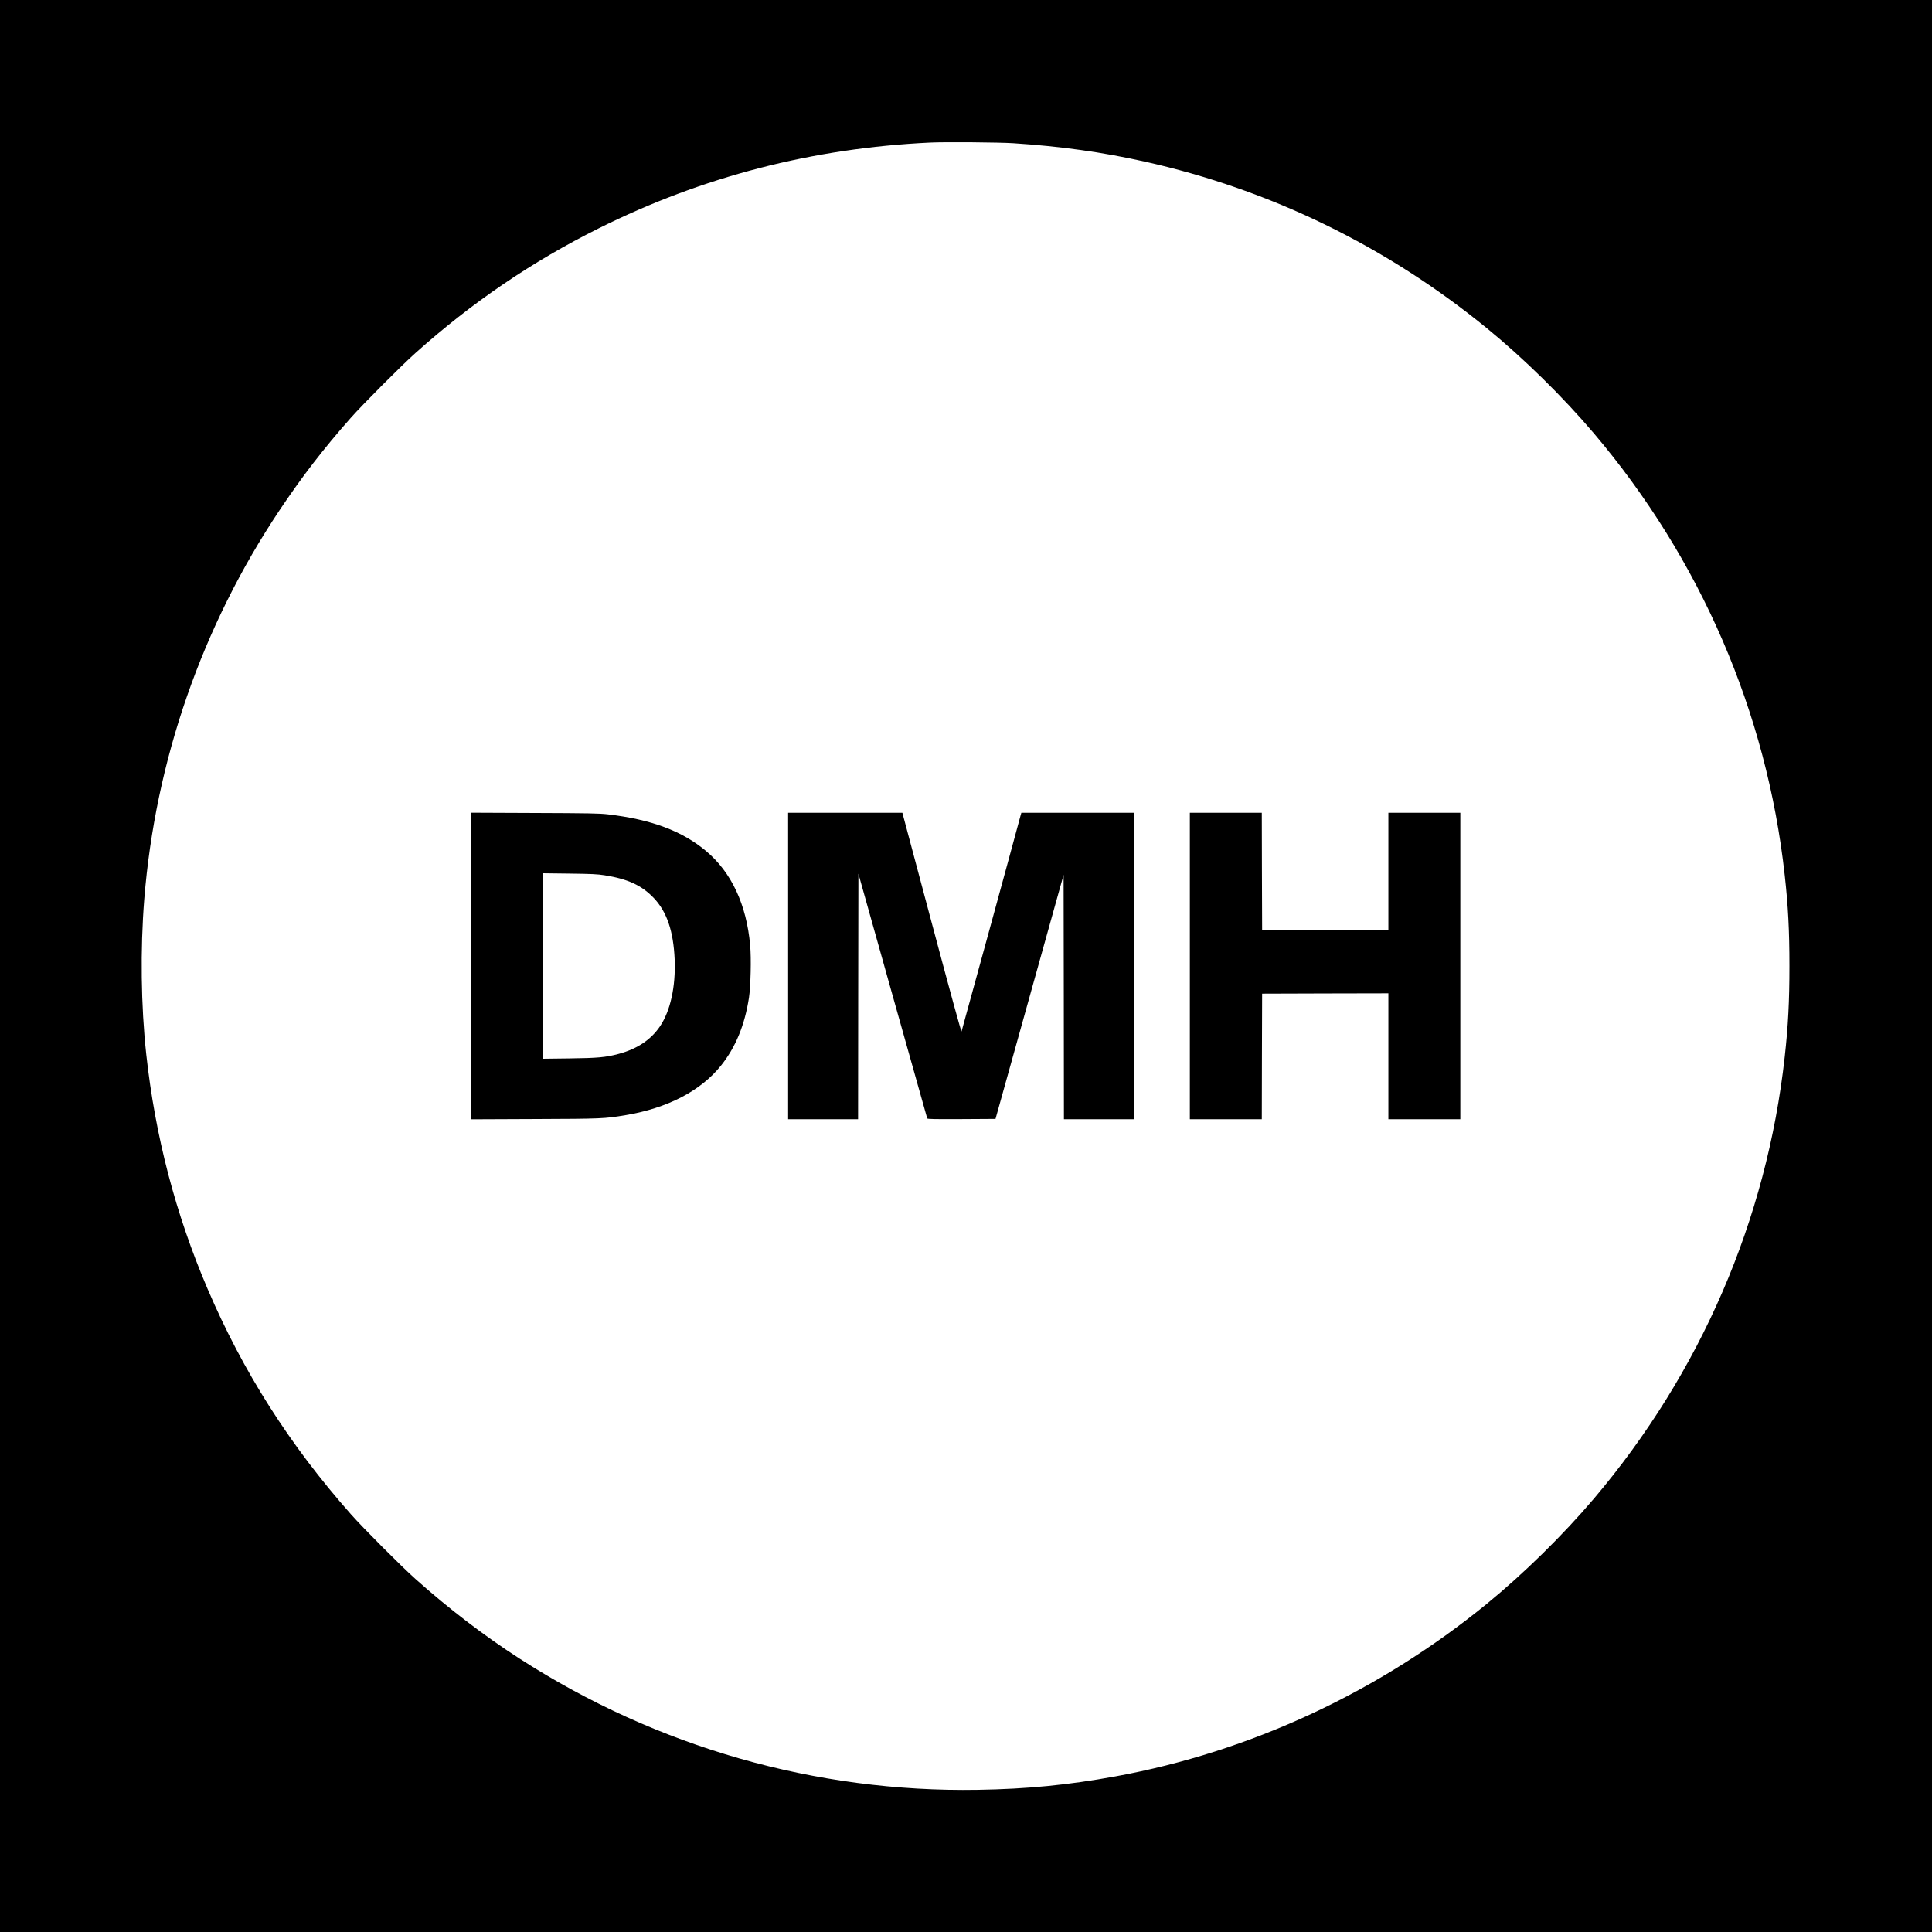 <?xml version="1.0" standalone="no"?>
<!DOCTYPE svg PUBLIC "-//W3C//DTD SVG 20010904//EN"
 "http://www.w3.org/TR/2001/REC-SVG-20010904/DTD/svg10.dtd">
<svg version="1.0" xmlns="http://www.w3.org/2000/svg"
 width="2900pt" height="2900pt" viewBox="0 0 2900 2900"
 preserveAspectRatio="xMidYMid meet">
<g transform="translate(0,2900) scale(0.1,-0.1)"
fill="#000000" stroke="none">
<path d="M0 14500 l0 -14500 14500 0 14500 0 0 14500 0 14500 -14500 0 -14500
0 0 -14500z m15215 12350 c706 -46 1328 -133 1965 -275 1883 -419 3630 -1270
5135 -2499 557 -455 1146 -1034 1610 -1581 1601 -1888 2595 -4189 2864 -6630
52 -467 71 -834 71 -1365 0 -531 -19 -898 -71 -1365 -269 -2441 -1263 -4742
-2864 -6630 -464 -547 -1053 -1126 -1610 -1581 -1619 -1322 -3549 -2219 -5570
-2588 -713 -130 -1326 -190 -2065 -202 -2436 -41 -4820 641 -6880 1969 -534
344 -1071 755 -1565 1197 -213 190 -785 764 -967 970 -921 1040 -1622 2143
-2153 3385 -480 1122 -785 2290 -920 3520 -79 729 -90 1568 -30 2325 167 2084
867 4099 2030 5840 337 504 661 925 1069 1386 186 210 757 782 971 974 849
760 1752 1374 2755 1874 1554 775 3211 1203 4970 1286 230 11 1040 4 1255 -10z"/>
<path d="M7070 14500 l0 -2301 953 4 c1015 4 1049 5 1365 58 631 105 1129 364
1434 744 219 274 356 605 420 1018 26 170 36 595 18 789 -55 611 -281 1094
-661 1413 -361 303 -823 475 -1479 552 -124 14 -285 17 -1097 20 l-953 4 0
-2301z m2005 1362 c350 -56 556 -151 737 -340 198 -207 297 -501 315 -926 16
-406 -64 -769 -220 -1001 -137 -203 -345 -341 -624 -415 -190 -51 -314 -62
-735 -67 l-398 -5 0 1392 0 1392 398 -5 c335 -4 417 -8 527 -25z"/>
<path d="M11830 14500 l0 -2300 525 0 525 0 2 1842 3 1843 514 -1830 c283
-1007 516 -1836 519 -1843 3 -10 112 -12 515 -10 l510 3 511 1832 511 1832 3
-1834 2 -1835 525 0 525 0 0 2300 0 2300 -845 0 -844 0 -12 -42 c-111 -417
-881 -3228 -886 -3240 -5 -11 -164 569 -448 1632 l-440 1650 -857 0 -858 0 0
-2300z"/>
<path d="M17860 14500 l0 -2300 540 0 540 0 2 943 3 942 948 3 947 2 0 -945 0
-945 540 0 540 0 0 2300 0 2300 -540 0 -540 0 0 -880 0 -880 -947 2 -948 3 -3
878 -2 877 -540 0 -540 0 0 -2300z"/>
</g>
</svg>

